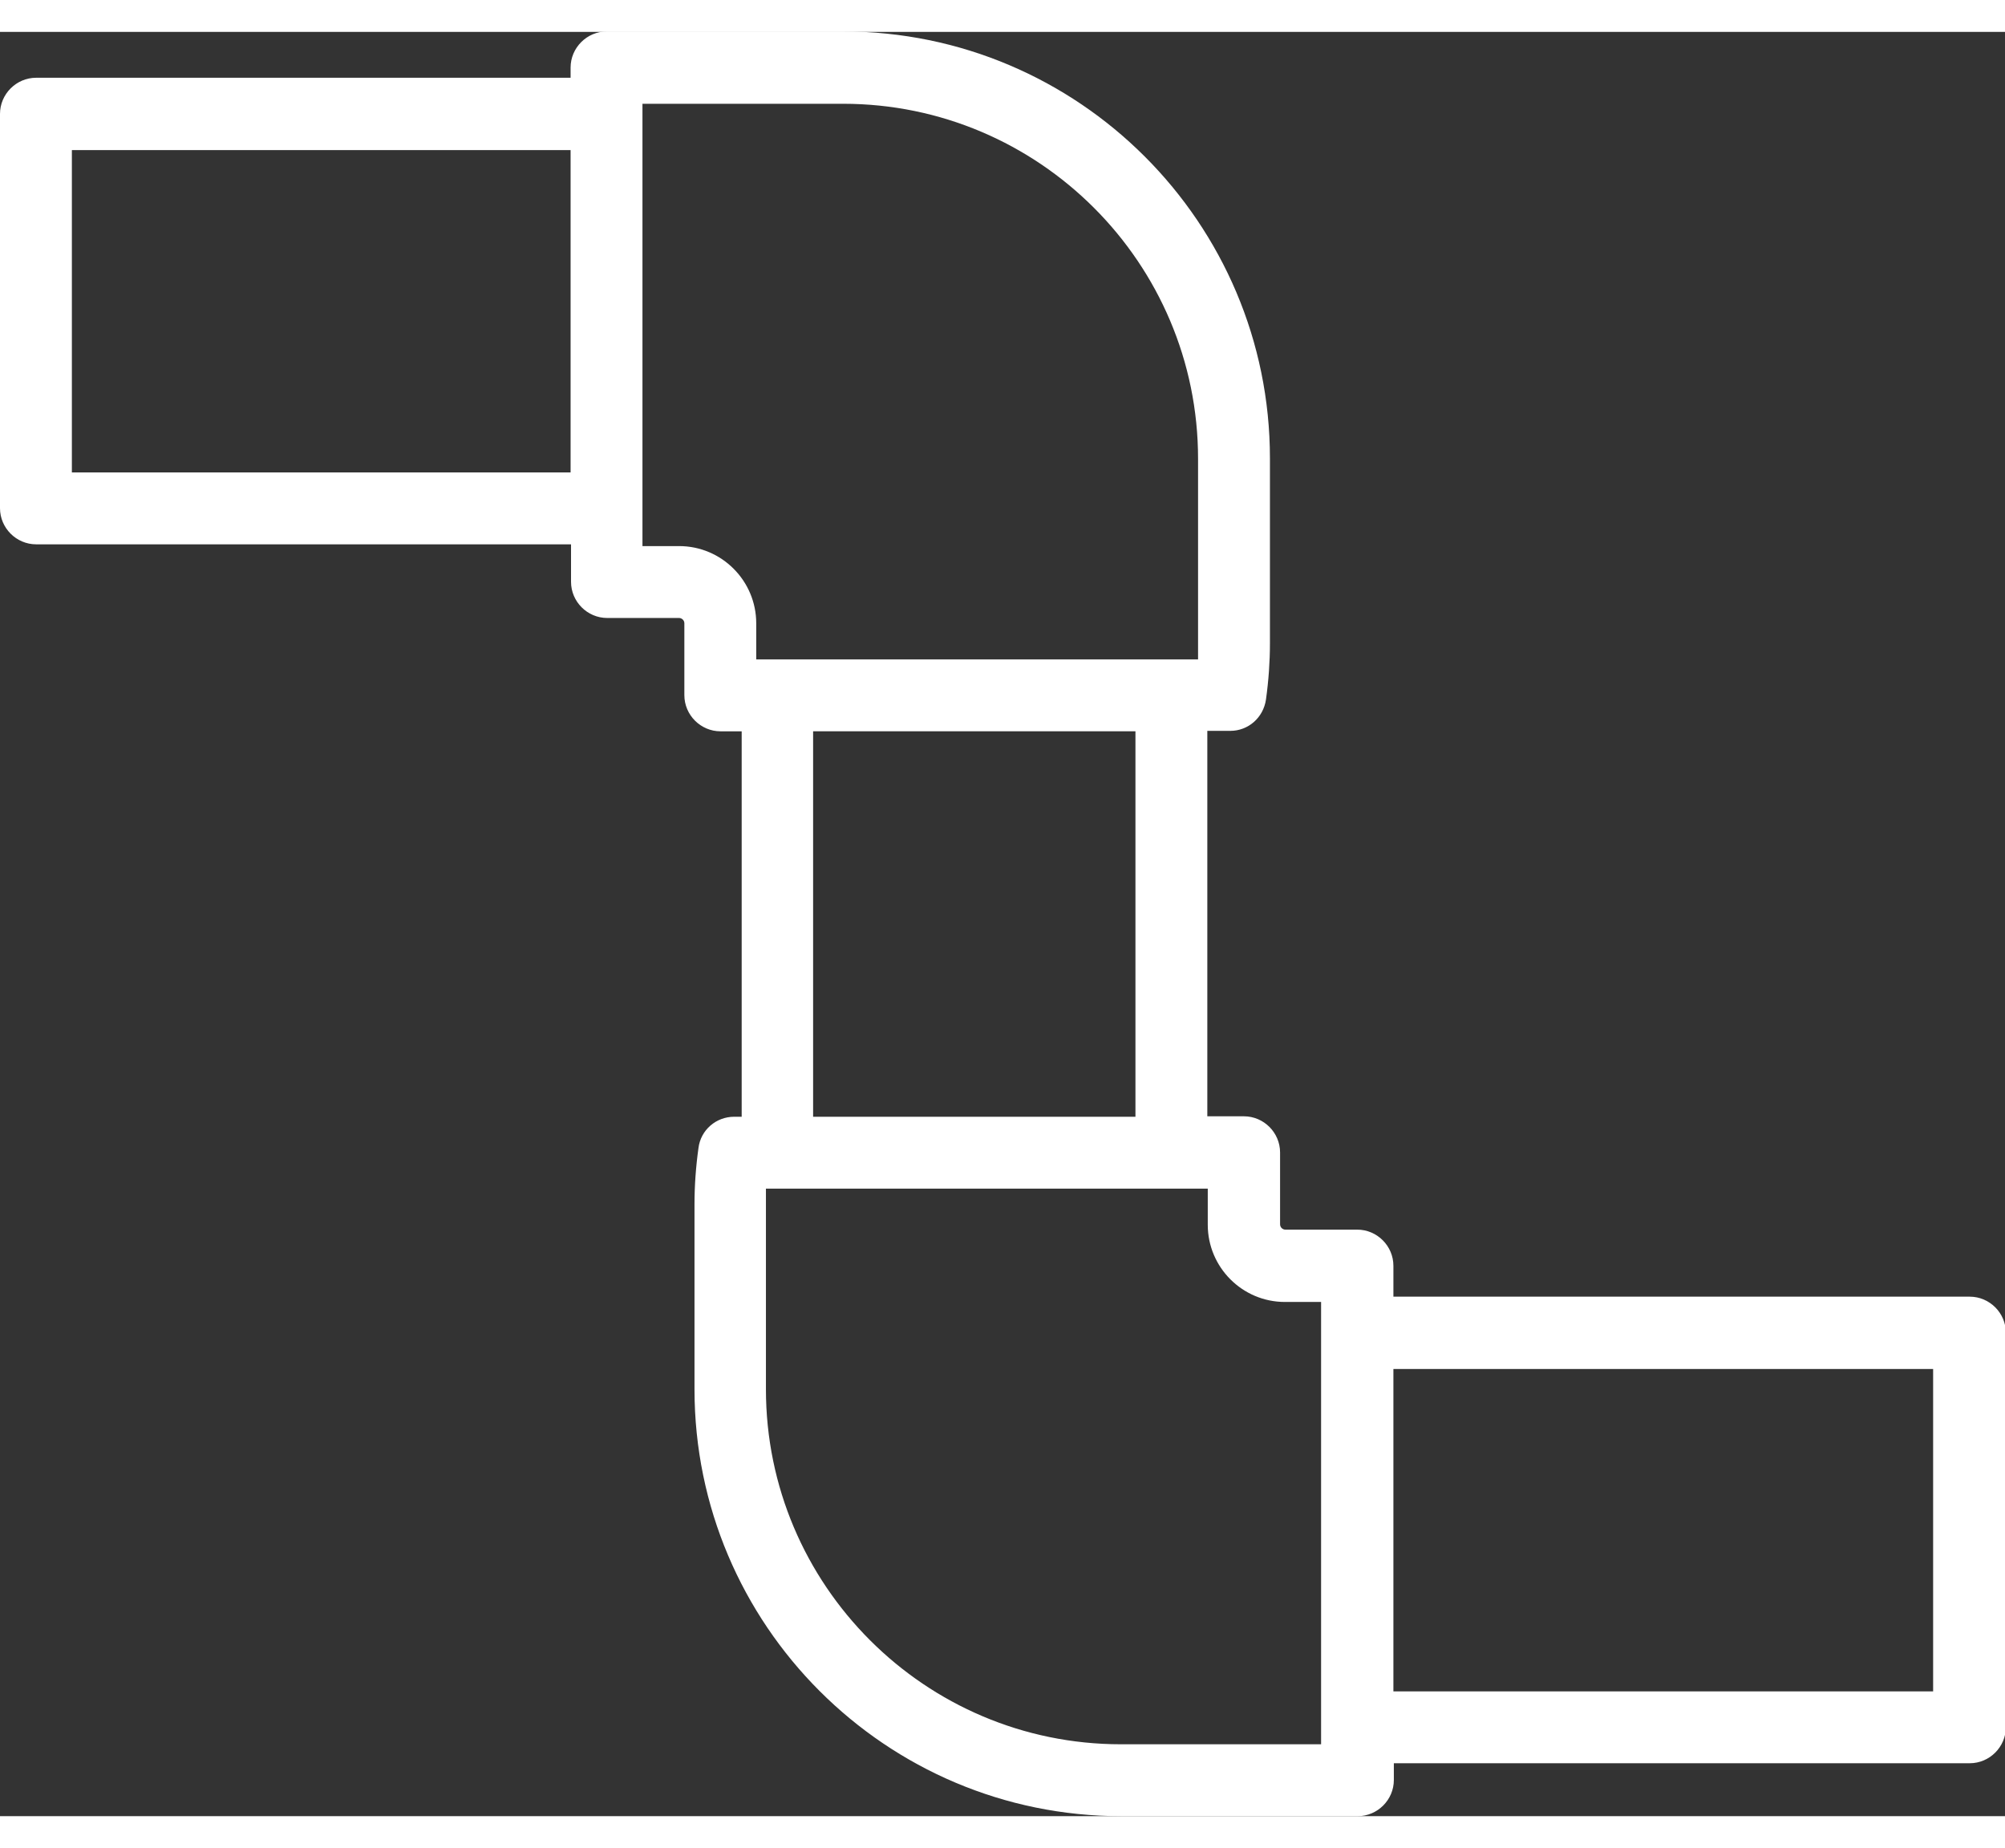 <?xml version="1.0" encoding="UTF-8"?>
<svg id="Livello_2" data-name="Livello 2" width="48.677" height="44.862" xmlns="http://www.w3.org/2000/svg" viewBox="0 0 45.47 40.46">
  <rect x="0" y="0" width="45.47" height="40.46" fill="#333333" stroke="none"/>
  <defs>
    <style>
      .cls-1 {
        fill: #fff;
      }
    </style>
  </defs>
  <g id="Livello_1-2" data-name="Livello 1">
    <path class="cls-1" d="M44.66,28.68h-13.06v-.7c0-.45-.37-.82-.82-.82h-1.63c-.06,0-.12-.05-.12-.12v-1.63c0-.45-.37-.82-.82-.82h-.83v-8.74h.52c.41,0,.75-.3.81-.71.06-.43.09-.86.09-1.27v-4.2c0-5.34-4.34-9.68-9.68-9.68h-5.36c-.45,0-.82.37-.82.82v.23H.82c-.45,0-.82.37-.82.82v8.94c0,.45.37.82.82.82h12.13v.85c0,.45.37.82.82.82h1.63c.06,0,.12.05.12.12v1.63c0,.45.37.82.82.82h.48v8.74h-.17c-.41,0-.76.3-.81.71-.06.43-.09.86-.09,1.27v4.2c0,5.34,4.34,9.68,9.68,9.68h5.36c.45,0,.82-.37.82-.82v-.38h13.06c.45,0,.82-.37.82-.82v-8.94c0-.45-.37-.82-.82-.82ZM1.63,9.99V2.68h11.31v7.31H1.63ZM15.39,11.66h-.82V1.63h4.55c4.44,0,8.05,3.61,8.05,8.05v4.2c0,.12,0,.23,0,.35h-10.02v-.82c0-.96-.78-1.75-1.75-1.75ZM18.44,15.86h7.31v8.74h-7.31v-8.74ZM29.97,38.83h-4.55c-4.44,0-8.05-3.61-8.05-8.05v-4.2c0-.11,0-.23,0-.35h10.02v.82c0,.96.78,1.75,1.75,1.75h.82v10.03ZM43.84,37.63h-12.24v-7.31h12.24v7.31Z"/>
  </g>
</svg>